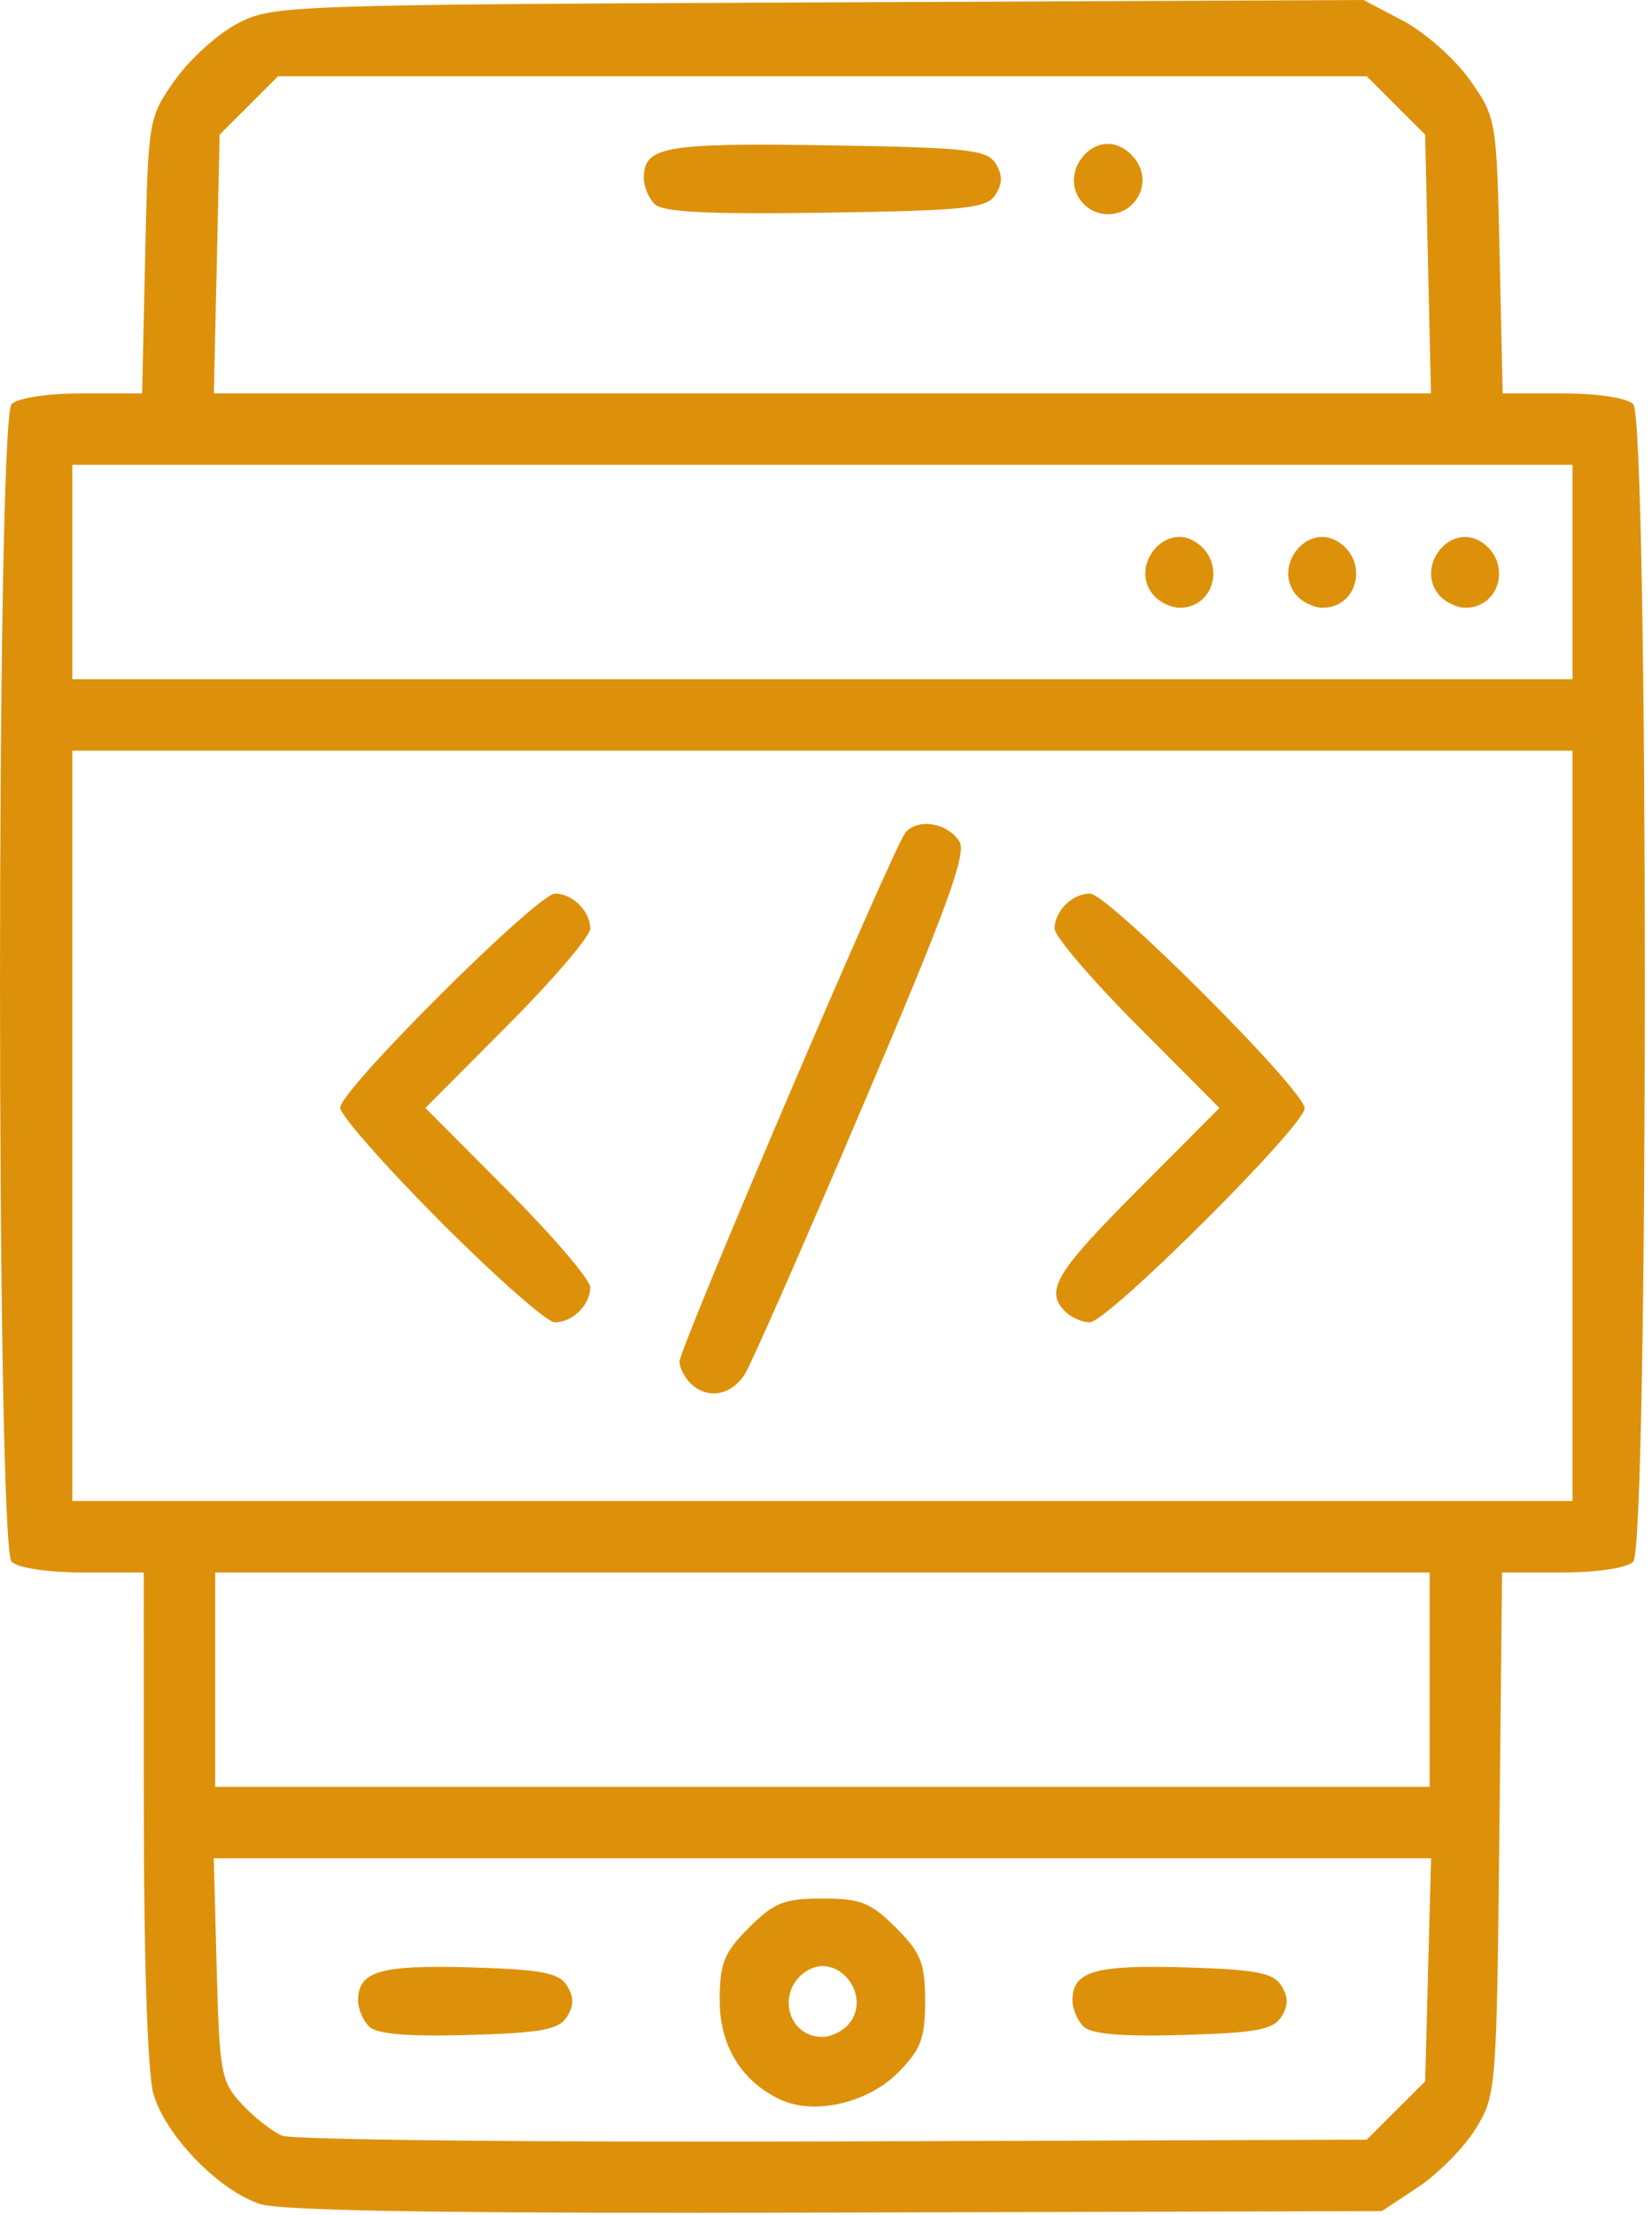 <svg width="185" height="248" viewBox="0 0 185 248" fill="none" xmlns="http://www.w3.org/2000/svg">
<path d="M29.148 246.75C24.477 245.24 18.468 239.02 17.168 234.35C16.538 232.1 16.108 219.39 16.108 203.29L16.098 176.04H9.297C5.338 176.04 1.998 175.54 1.298 174.84C-0.432 173.11 -0.432 46.97 1.298 45.24C1.988 44.55 5.317 44.04 9.207 44.04H15.918L16.258 28.62C16.598 13.34 16.628 13.17 19.598 8.96C21.247 6.63 24.398 3.78 26.598 2.63C30.508 0.59 31.948 0.53 91.647 0.27L152.698 0L157.148 2.34C159.598 3.64 162.948 6.61 164.598 8.95C167.568 13.17 167.597 13.35 167.938 28.62L168.277 44.04H174.988C178.878 44.04 182.207 44.55 182.897 45.24C184.627 46.97 184.627 173.11 182.897 174.84C182.197 175.54 178.867 176.04 174.957 176.04H168.208L167.908 205.29C167.598 234.08 167.558 234.6 165.228 238.36C163.918 240.46 161.028 243.38 158.798 244.86L154.747 247.54L93.668 247.7C51.038 247.82 31.558 247.53 29.148 246.75ZM156.327 236.27L159.598 233.01L159.928 220.52L160.258 208.04H92.097H23.938L24.267 220.46C24.578 232.1 24.758 233.05 27.098 235.57C28.477 237.05 30.497 238.64 31.598 239.1C32.697 239.56 60.477 239.85 93.328 239.74L153.058 239.54L156.327 236.27ZM160.098 188.04V176.04H92.097H24.098V188.04V200.04H92.097H160.098V188.04ZM176.098 126.04V84.04H92.097H8.098V126.04V168.04H92.097H176.098V126.04ZM176.098 64.04V52.04H92.097H8.098V64.04V76.04H92.097H176.098V64.04ZM159.918 29.56L159.598 15.07L156.327 11.81L153.058 8.54H92.097H31.137L27.867 11.81L24.598 15.07L24.277 29.56L23.948 44.04H92.097H160.247L159.918 29.56ZM87.597 235.14C83.147 233.18 80.597 229.12 80.597 223.98C80.597 219.78 81.067 218.61 83.868 215.81C86.677 213 87.828 212.54 92.097 212.54C96.368 212.54 97.517 213 100.327 215.81C103.137 218.62 103.598 219.77 103.598 224.04C103.598 228.25 103.128 229.47 100.508 232.09C97.198 235.4 91.338 236.78 87.597 235.14ZM95.058 226.59C97.718 223.39 93.808 218.47 90.347 220.65C86.888 222.83 88.118 228.04 92.097 228.04C93.067 228.04 94.397 227.39 95.058 226.59ZM41.328 226.87C40.648 226.19 40.097 224.89 40.097 223.96C40.097 220.69 42.578 219.96 52.638 220.25C60.638 220.49 62.587 220.85 63.487 222.29C64.287 223.56 64.287 224.52 63.487 225.79C62.578 227.23 60.627 227.59 52.477 227.82C45.617 228.02 42.178 227.72 41.328 226.87ZM121.327 226.87C120.647 226.19 120.098 224.89 120.098 223.96C120.098 220.69 122.577 219.96 132.637 220.25C140.637 220.49 142.588 220.85 143.488 222.29C144.288 223.56 144.288 224.52 143.488 225.79C142.578 227.23 140.628 227.59 132.478 227.82C125.618 228.02 122.177 227.72 121.327 226.87ZM77.297 154.84C76.638 154.18 76.097 153.1 76.097 152.43C76.097 150.89 99.978 94.98 101.378 93.24C102.748 91.55 106.108 92.09 107.448 94.22C108.278 95.54 105.988 101.81 96.657 123.72C90.147 139.02 84.198 152.55 83.438 153.79C81.918 156.25 79.177 156.72 77.297 154.84ZM49.328 136.77C43.157 130.58 38.097 124.83 38.097 124.01C38.097 122.03 60.178 100.04 62.167 100.04C64.127 100.04 66.097 102.01 66.097 103.97C66.097 104.81 61.947 109.67 56.867 114.77L47.638 124.04L56.867 133.31C61.947 138.41 66.097 143.27 66.097 144.11C66.097 146.09 64.127 148.04 62.127 148.04C61.267 148.04 55.508 142.97 49.328 136.77ZM119.298 146.84C116.978 144.52 118.177 142.5 127.327 133.31L136.558 124.04L127.327 114.77C122.247 109.67 118.098 104.81 118.098 103.97C118.098 101.99 120.068 100.04 122.068 100.04C124.068 100.04 146.098 122.07 146.098 124.07C146.098 126.05 124.017 148.04 122.027 148.04C121.187 148.04 119.958 147.5 119.298 146.84ZM129.137 66.59C126.477 63.39 130.388 58.47 133.848 60.65C137.308 62.83 136.078 68.04 132.098 68.04C131.128 68.04 129.797 67.39 129.137 66.59ZM145.137 66.59C142.477 63.39 146.388 58.47 149.848 60.65C153.308 62.83 152.078 68.04 148.098 68.04C147.128 68.04 145.797 67.39 145.137 66.59ZM161.137 66.59C158.477 63.39 162.388 58.47 165.848 60.65C169.308 62.83 168.078 68.04 164.098 68.04C163.128 68.04 161.797 67.39 161.137 66.59ZM73.317 22.86C72.647 22.19 72.097 20.89 72.097 19.96C72.097 16.39 74.358 15.99 92.618 16.27C108.268 16.51 110.518 16.75 111.488 18.29C112.288 19.57 112.288 20.51 111.488 21.79C110.508 23.33 108.258 23.57 92.457 23.81C79.368 24.01 74.207 23.75 73.317 22.86ZM121.137 22.59C118.477 19.39 122.388 14.47 125.848 16.65C128.068 18.05 128.608 20.71 127.058 22.59C125.518 24.45 122.677 24.45 121.137 22.59Z" fill="#DD910B"/>
</svg>
